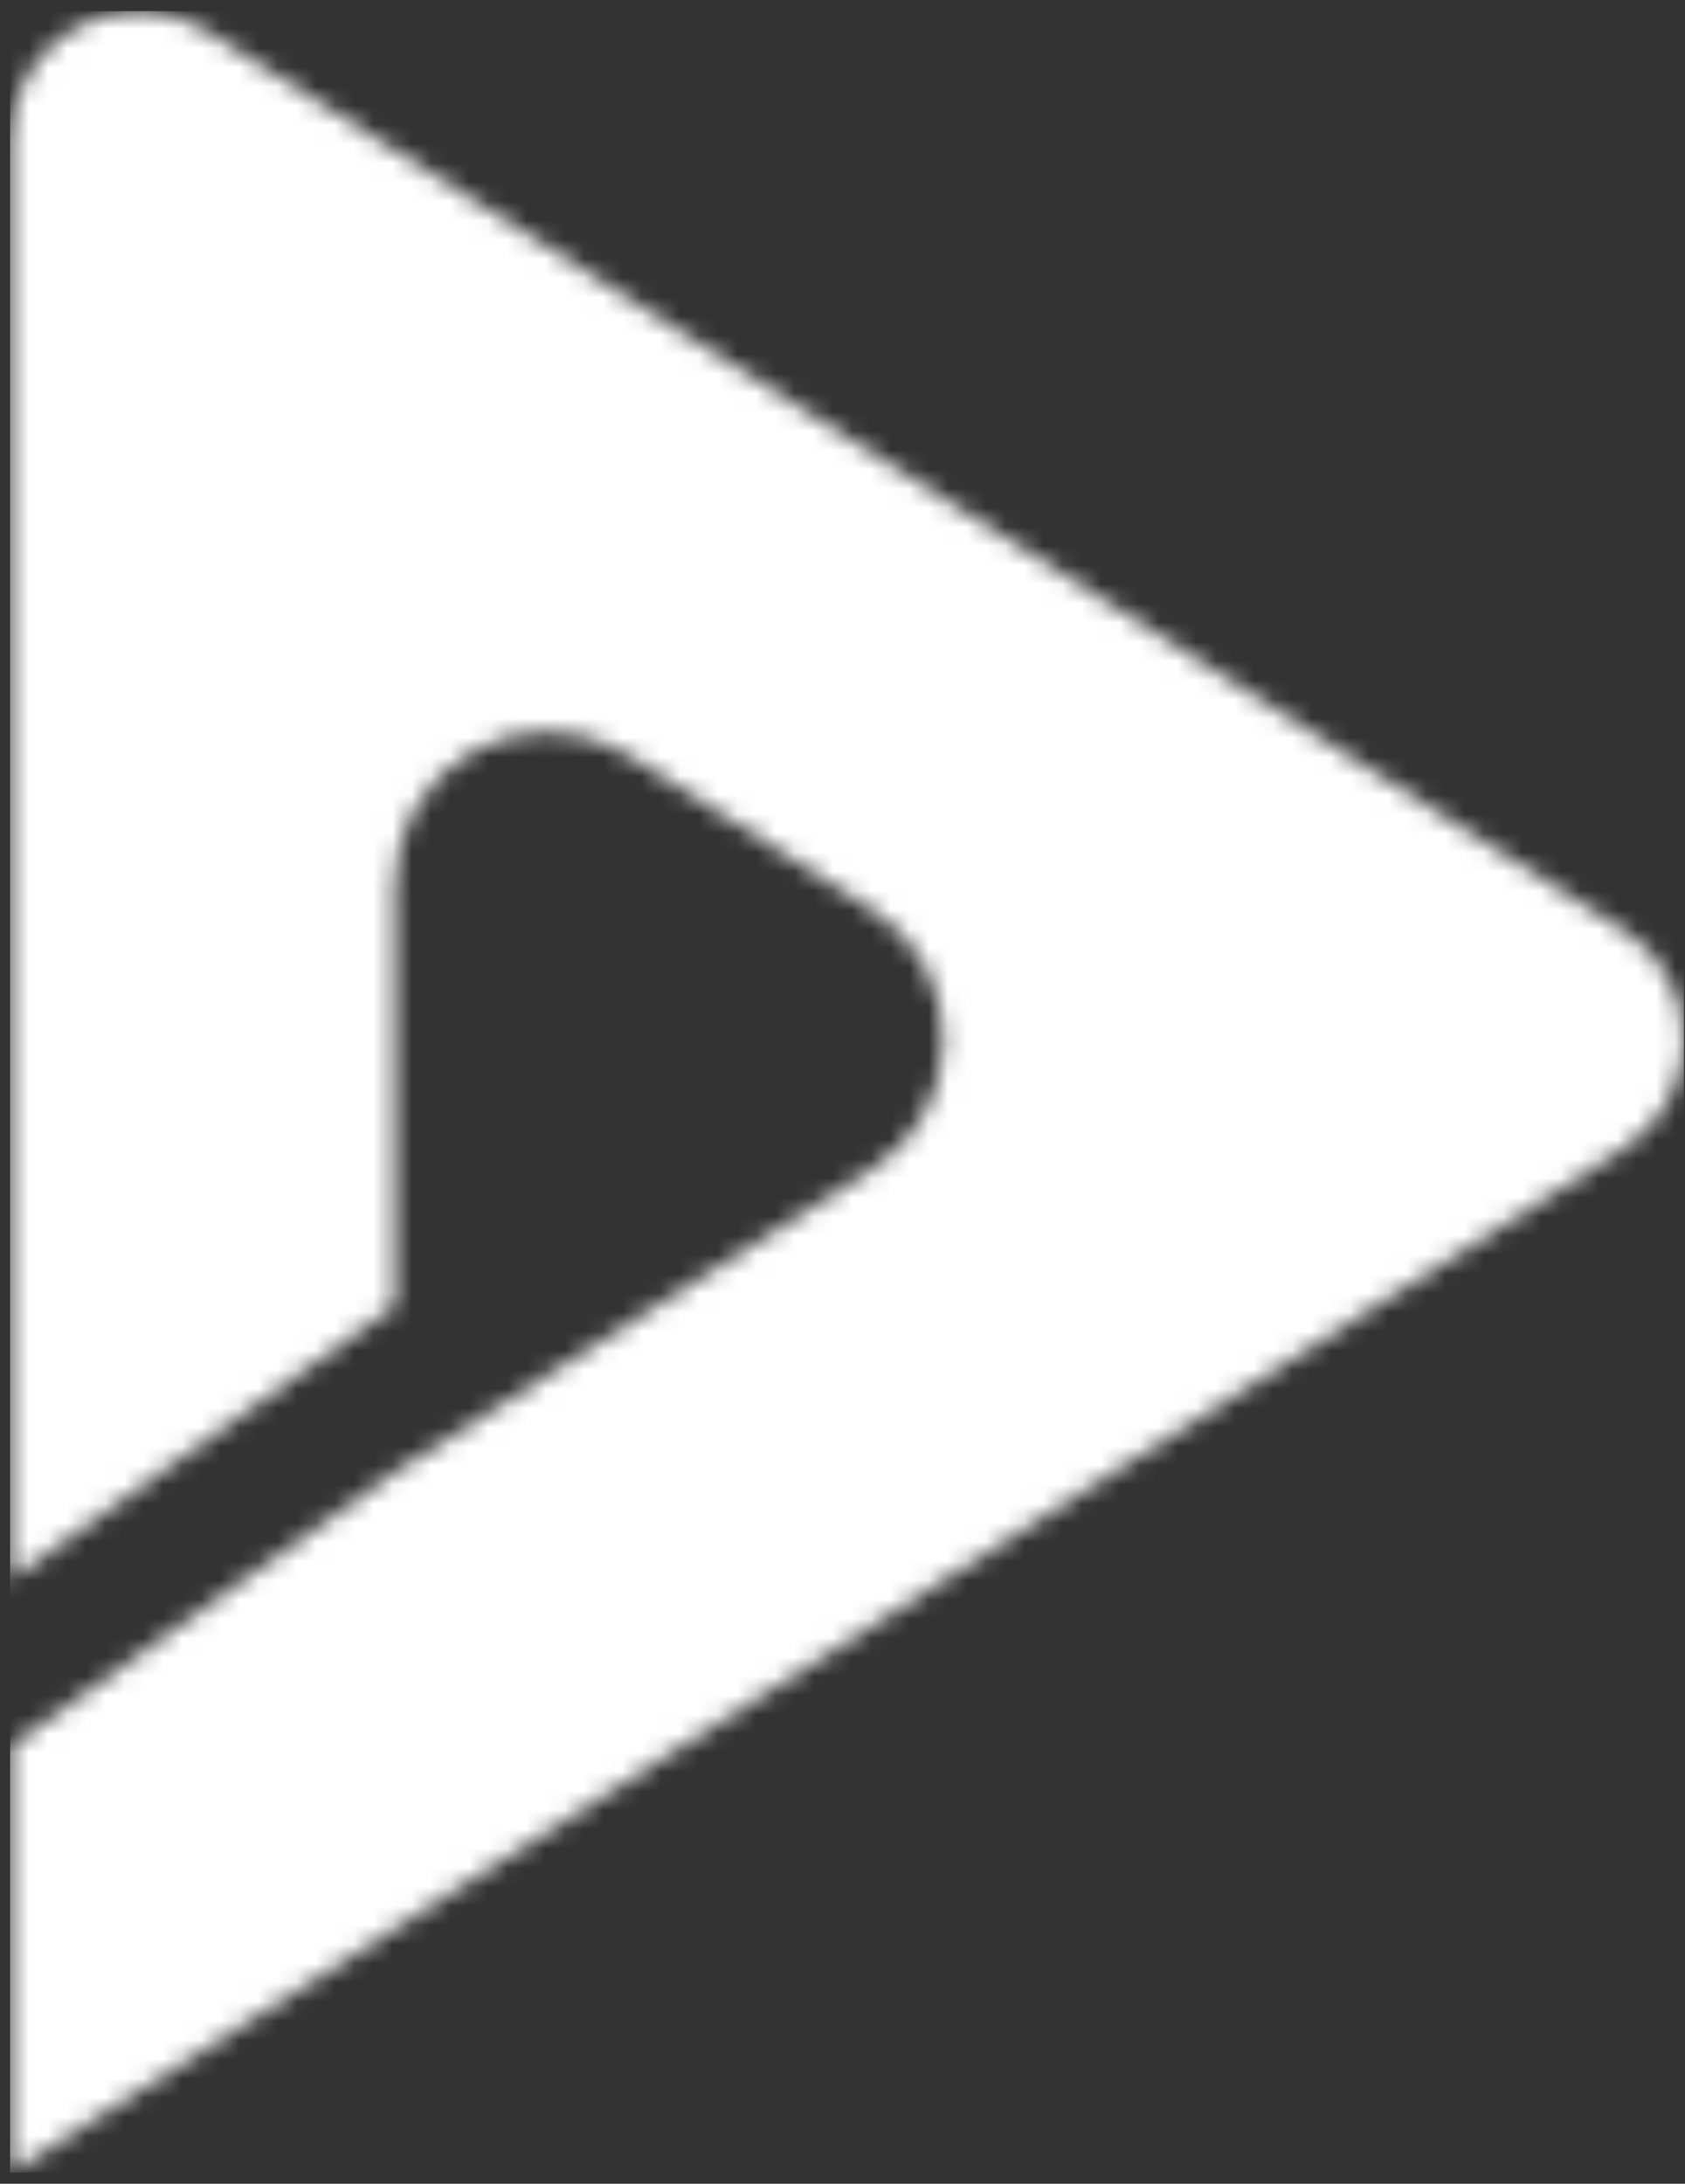 <svg width="88" height="114" viewBox="0 0 88 114" fill="none" xmlns="http://www.w3.org/2000/svg">
<rect x="0" y="0" width="88" height="114" fill="#333333" stroke="none"/>
<mask id="mask0_28_12" style="mask-type:luminance" maskUnits="userSpaceOnUse" x="0" y="0" width="88" height="114">
<path d="M0.527 82.465V7.294C0.527 4.848 1.855 2.596 3.993 1.414C6.131 0.232 8.741 0.311 10.804 1.621C29.198 13.29 67.446 37.555 84.831 48.584C86.771 49.816 87.948 51.956 87.948 54.262C87.948 56.564 86.771 58.704 84.831 59.936C61.488 74.746 0.527 113.42 0.527 113.42V91.172L20.604 76.858C20.604 76.858 35.063 67.684 45.556 61.027C47.87 59.56 49.272 57.006 49.272 54.262C49.272 51.514 47.87 48.96 45.556 47.493C41.559 44.956 36.986 42.055 32.856 39.435C30.397 37.877 27.286 37.782 24.737 39.187C22.188 40.596 20.604 43.287 20.604 46.204V68.188L0.527 82.465Z" fill="white"/>
</mask>
<g mask="url(#mask0_28_12)">
<rect x="0.527" y="0.58" width="87.421" height="112.839" fill="white"/>
</g>
</svg>
